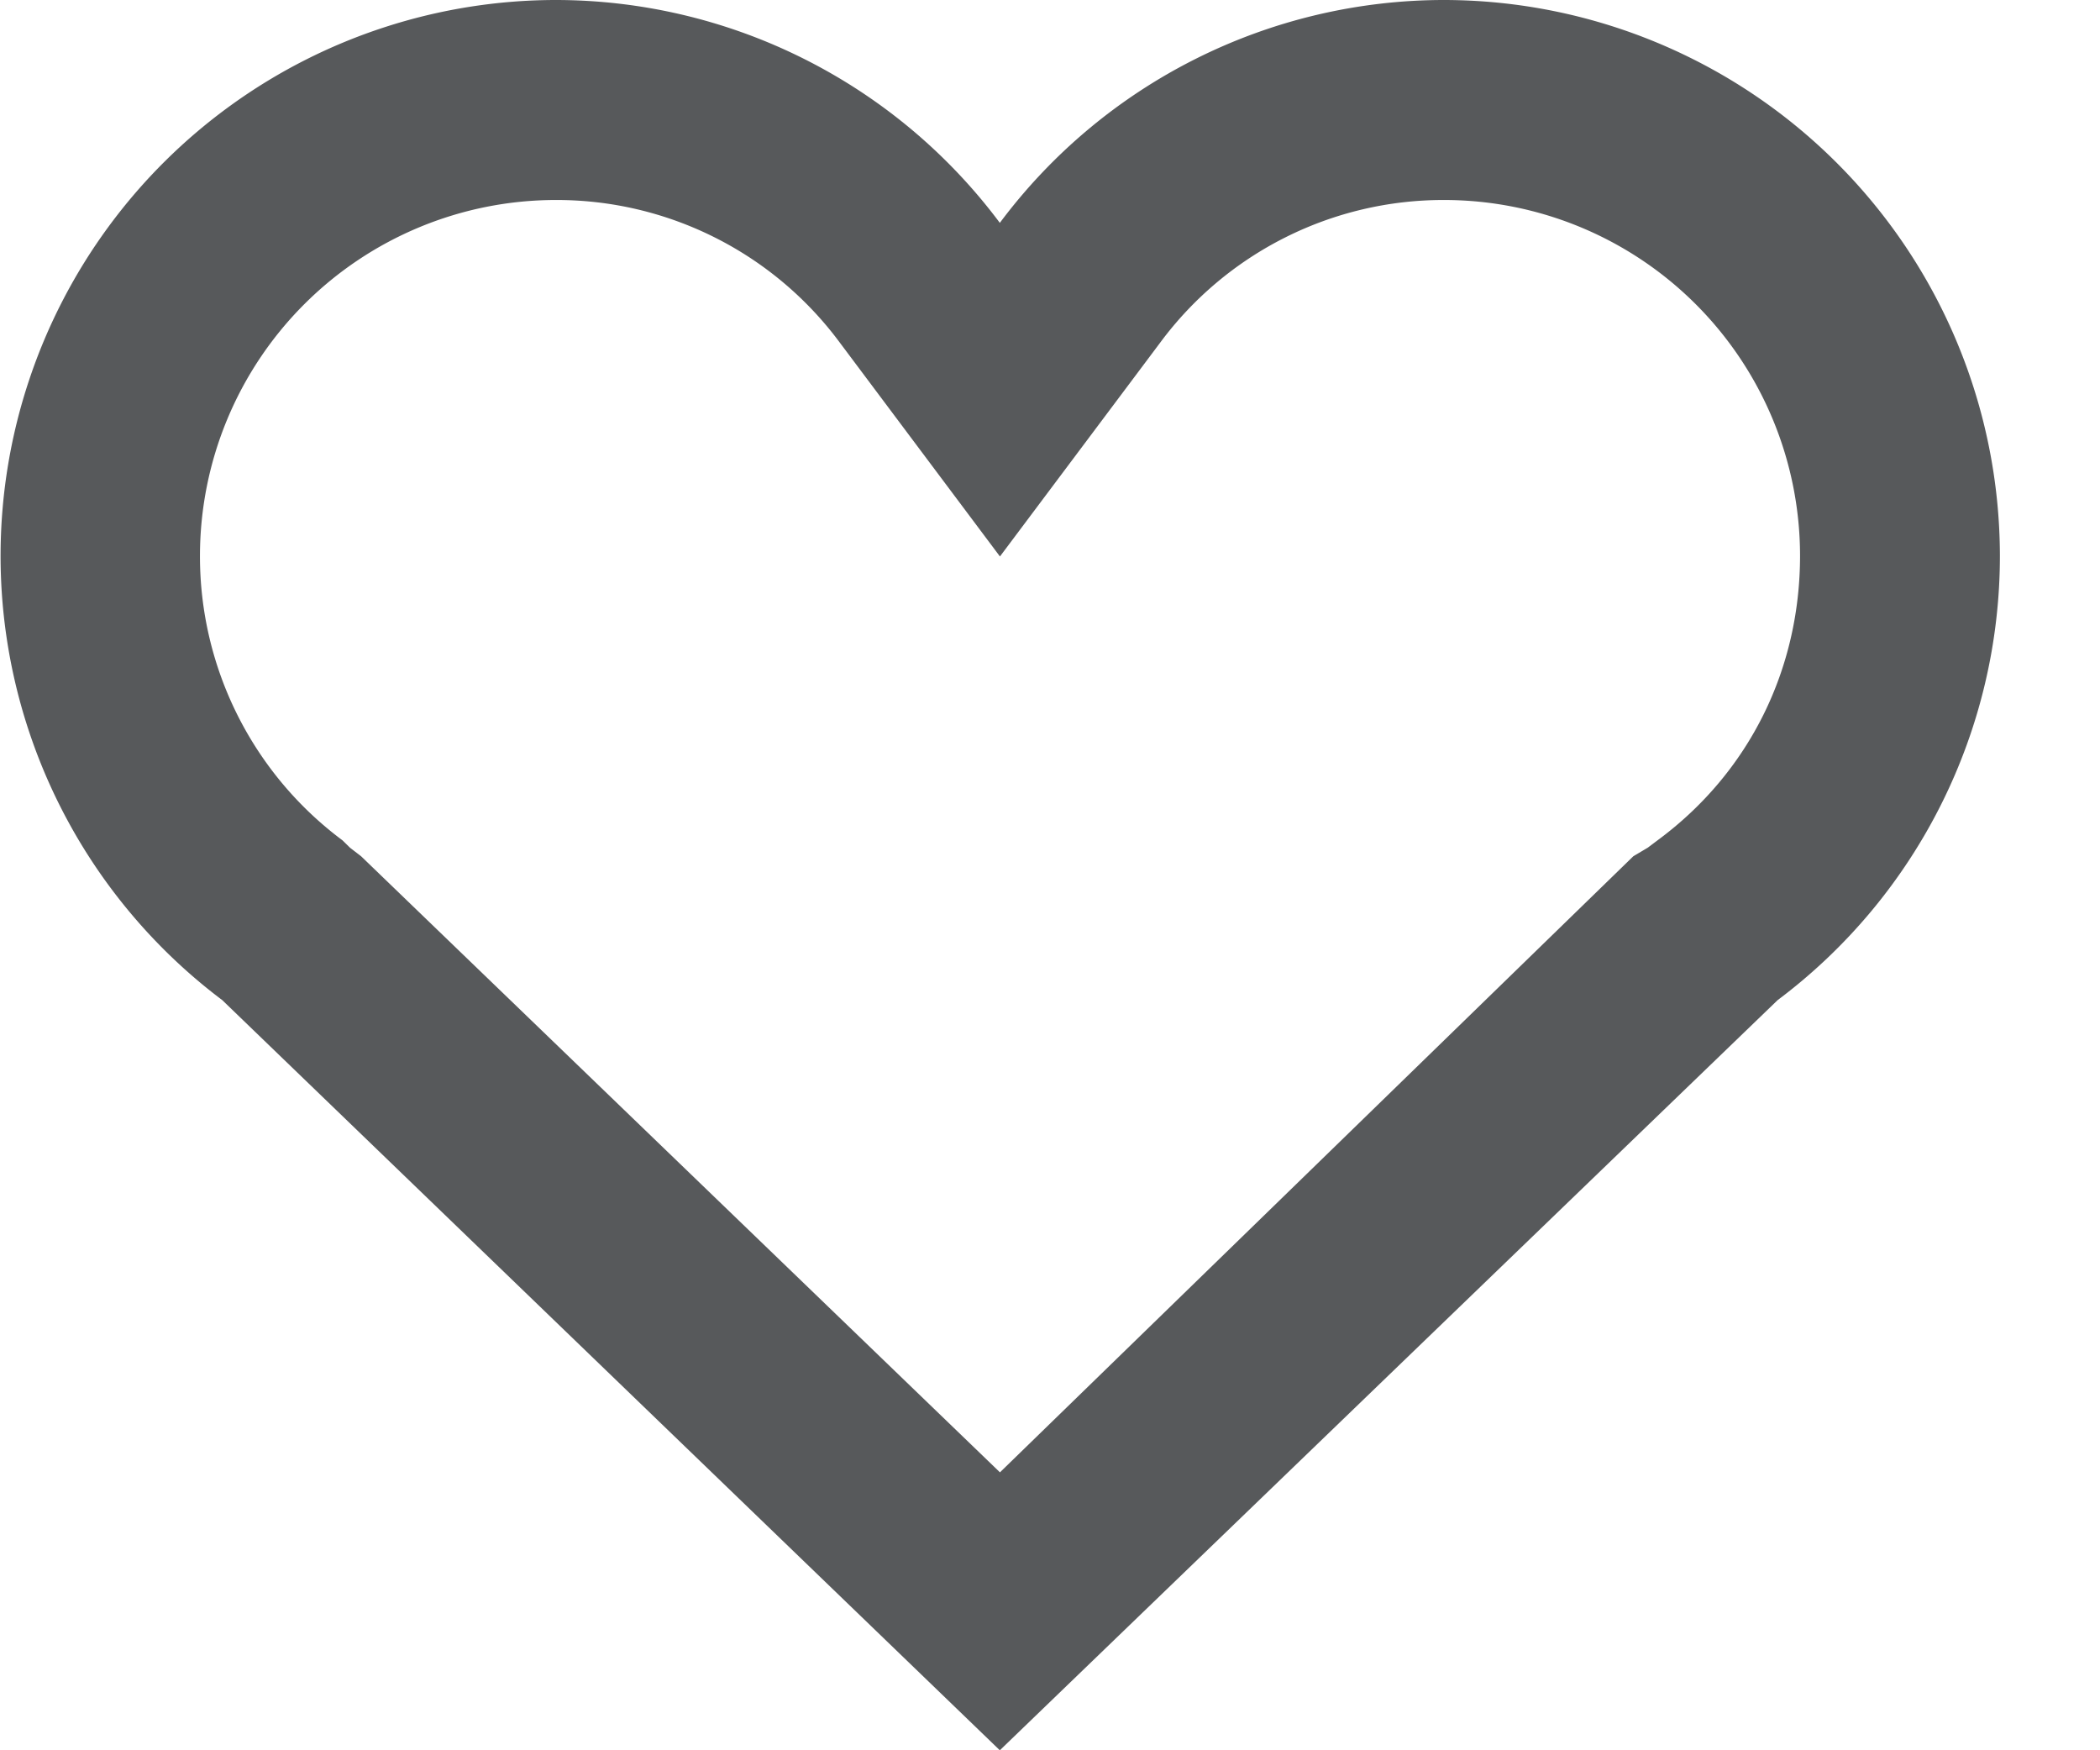 <svg xmlns="http://www.w3.org/2000/svg" width="18" height="15" viewBox="0 0 18 15"><g><g><path fill="#57595b" d="M4.762 1.714a3.02 3.02 0 0 1 2.437 1.223l1.372 1.832 1.373-1.832a3.02 3.02 0 0 1 2.437-1.223 3.051 3.051 0 0 1 3.048 3.048c0 .966-.429 1.855-1.222 2.44l-.084.063-.123.073-5.429 5.28-5.476-5.28L3 7.265l-.064-.063a3.033 3.033 0 0 1-1.222-2.44 3.051 3.051 0 0 1 3.048-3.048zM1.905 8.571L8.57 15l6.667-6.429a4.757 4.757 0 0 0 1.905-3.81A4.77 4.77 0 0 0 12.38 0a4.755 4.755 0 0 0-3.81 1.91A4.755 4.755 0 0 0 4.761 0a4.764 4.764 0 0 0-2.856 8.571z"/></g></g></svg>